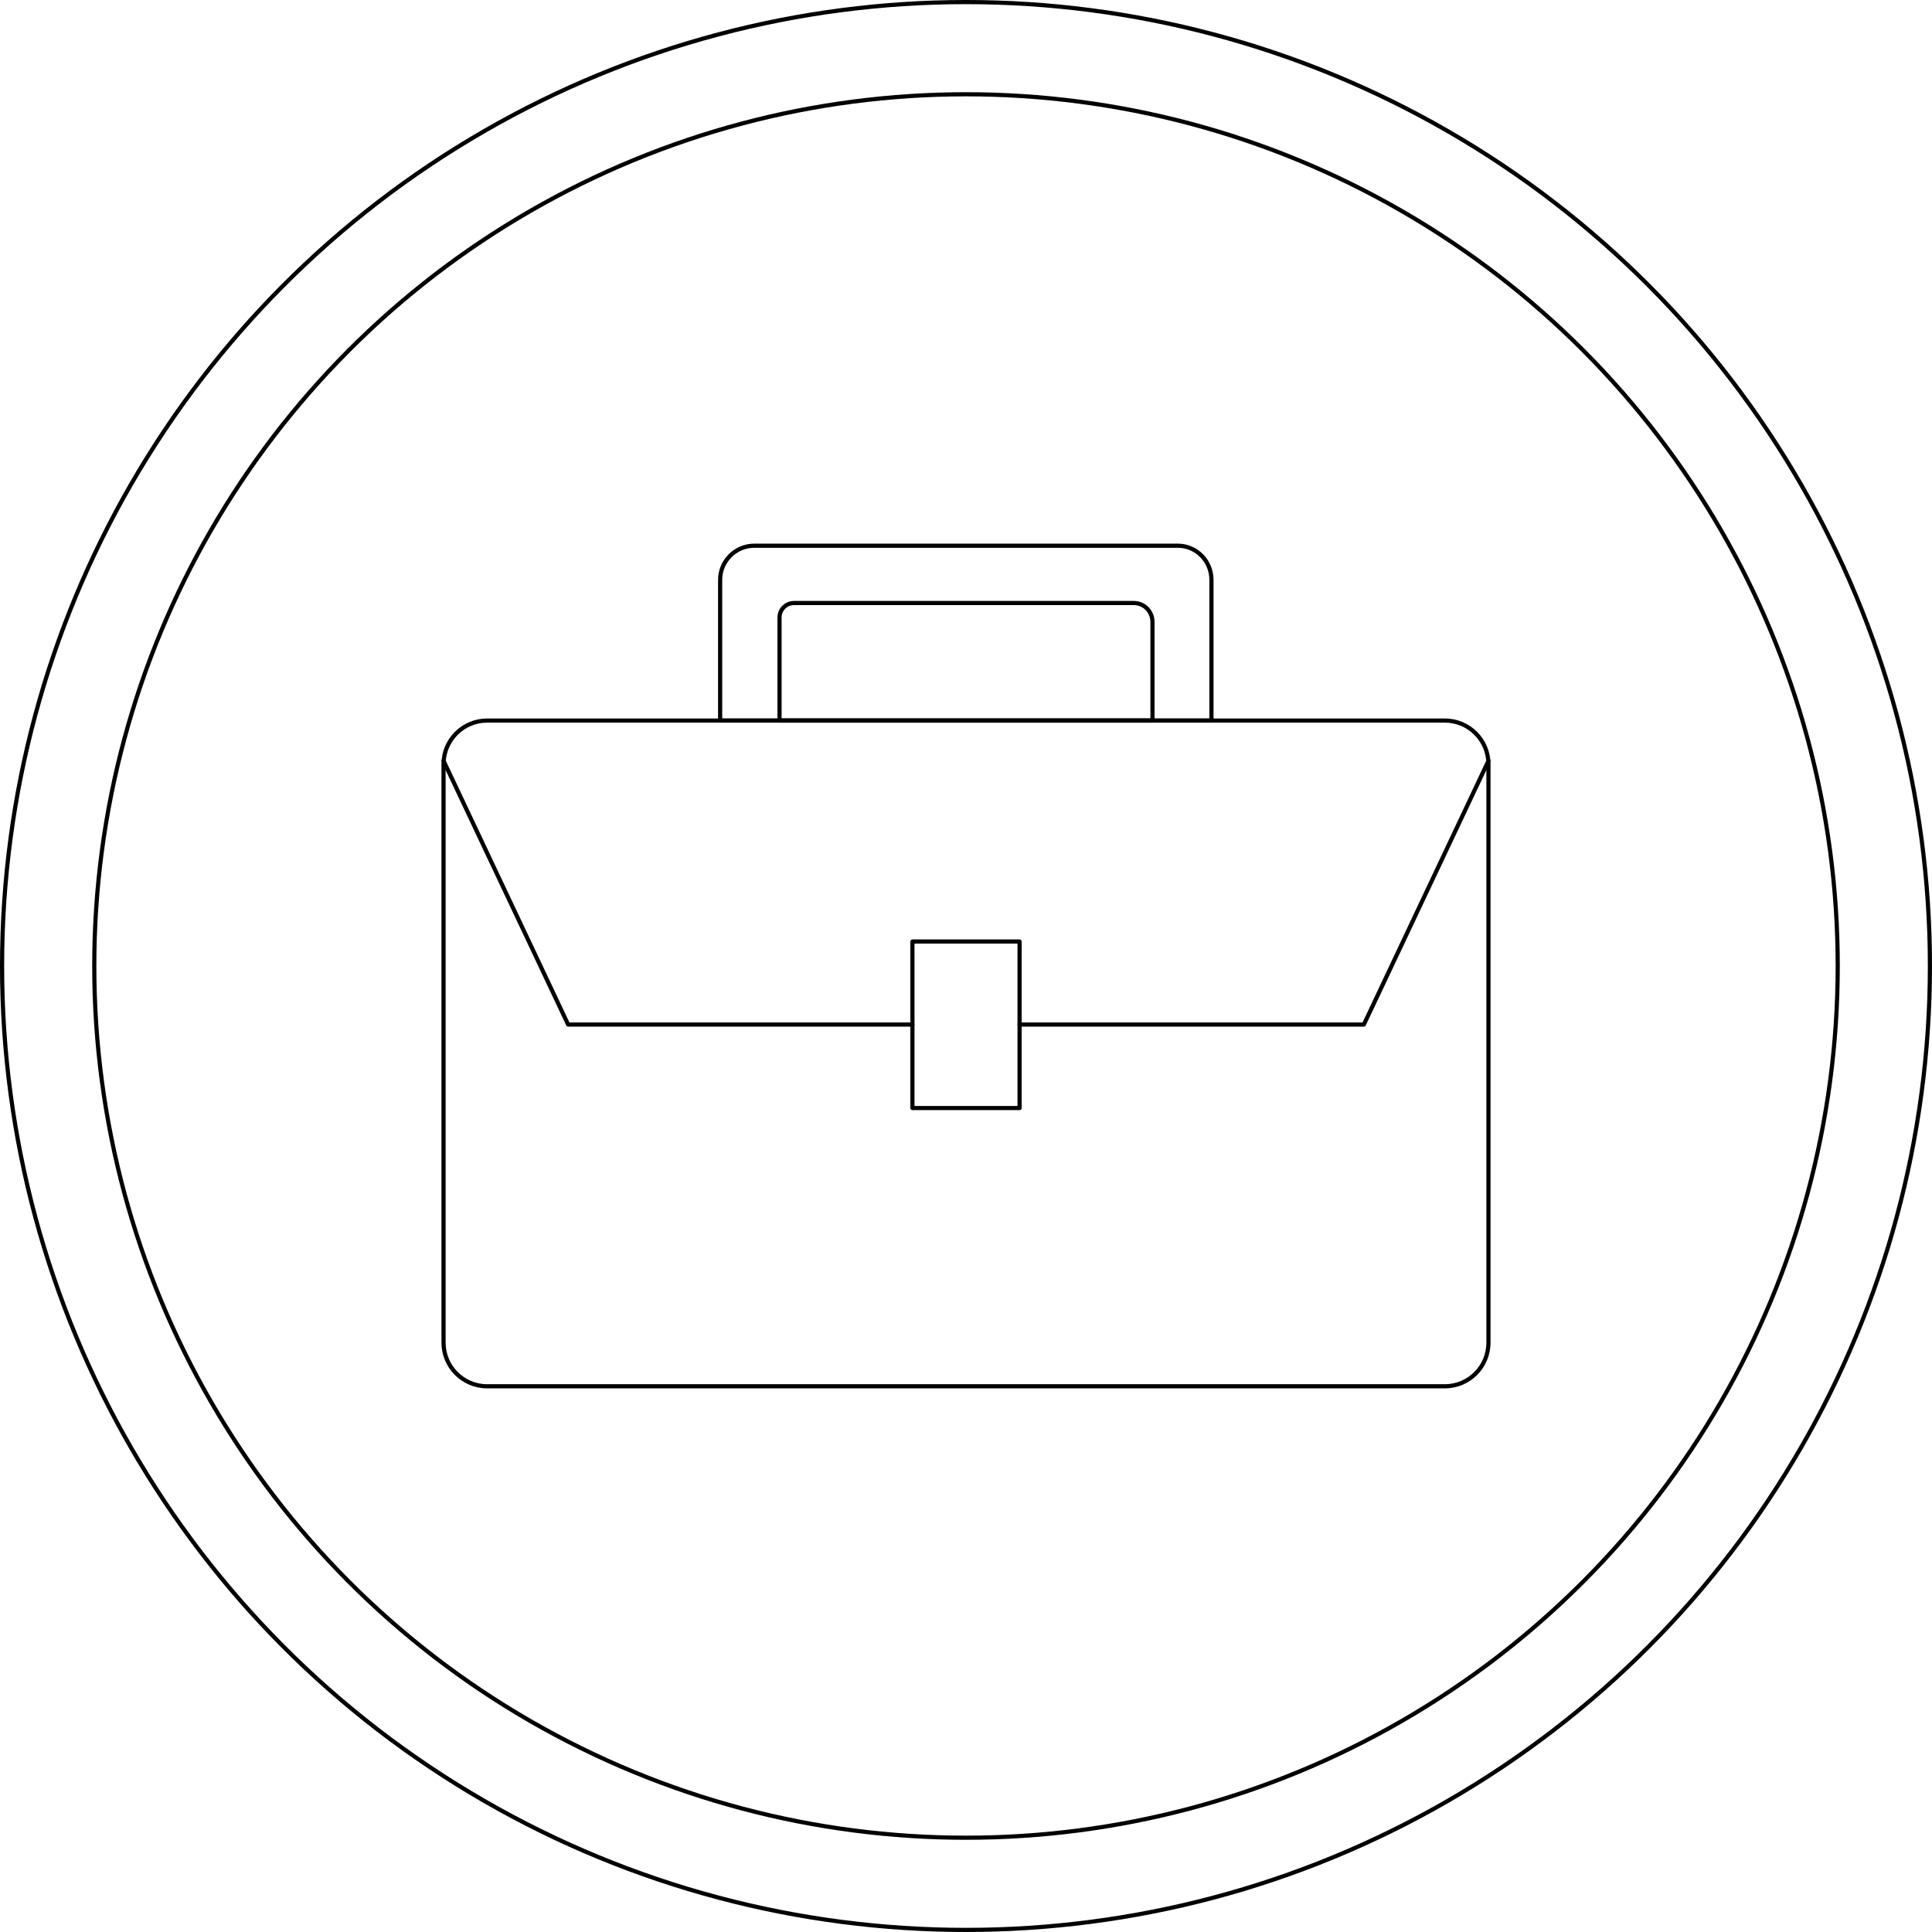 <?xml version="1.0" encoding="utf-8"?>
<!-- Generator: Adobe Illustrator 26.0.2, SVG Export Plug-In . SVG Version: 6.00 Build 0)  -->
<svg version="1.1" id="Calque_1" xmlns="http://www.w3.org/2000/svg" xmlns:xlink="http://www.w3.org/1999/xlink" x="0px" y="0px"
	 viewBox="0 0 465.2 465.2" style="enable-background:new 0 0 465.2 465.2;" xml:space="preserve">
<style type="text/css">
	.st0{fill:none;stroke:#000000;stroke-linecap:round;stroke-linejoin:round;stroke-miterlimit:10;}
</style>
<circle class="st0" cx="232.6" cy="232.6" r="209.9"/>
<circle class="st0" cx="232.6" cy="232.6" r="232.1"/>
<g>
	<path class="st0" d="M347.9,333.8H117.3c-5.8,0-10.5-4.7-10.5-10.5V184c0-5.8,4.7-10.5,10.5-10.5h230.6c5.8,0,10.5,4.7,10.5,10.5
		v139.3C358.4,329.1,353.7,333.8,347.9,333.8z"/>
	<path class="st0" d="M283.6,131.4H181.6c-4.5,0-8.2,3.7-8.2,8.2v33.9h118.3v-33.9C291.7,135.1,288.1,131.4,283.6,131.4z"/>
	<path class="st0" d="M273,145.2h-81.8c-1.9,0-3.5,1.5-3.5,3.5v24.8h89.8v-23.7C277.5,147.2,275.5,145.2,273,145.2z"/>
	<polyline class="st0" points="106.8,183.2 136.8,246.7 219.7,246.7 	"/>
	<polyline class="st0" points="245.5,246.7 328.4,246.7 358.4,183.2 	"/>
	<rect x="219.7" y="226.7" class="st0" width="25.8" height="40.1"/>
</g>
</svg>
